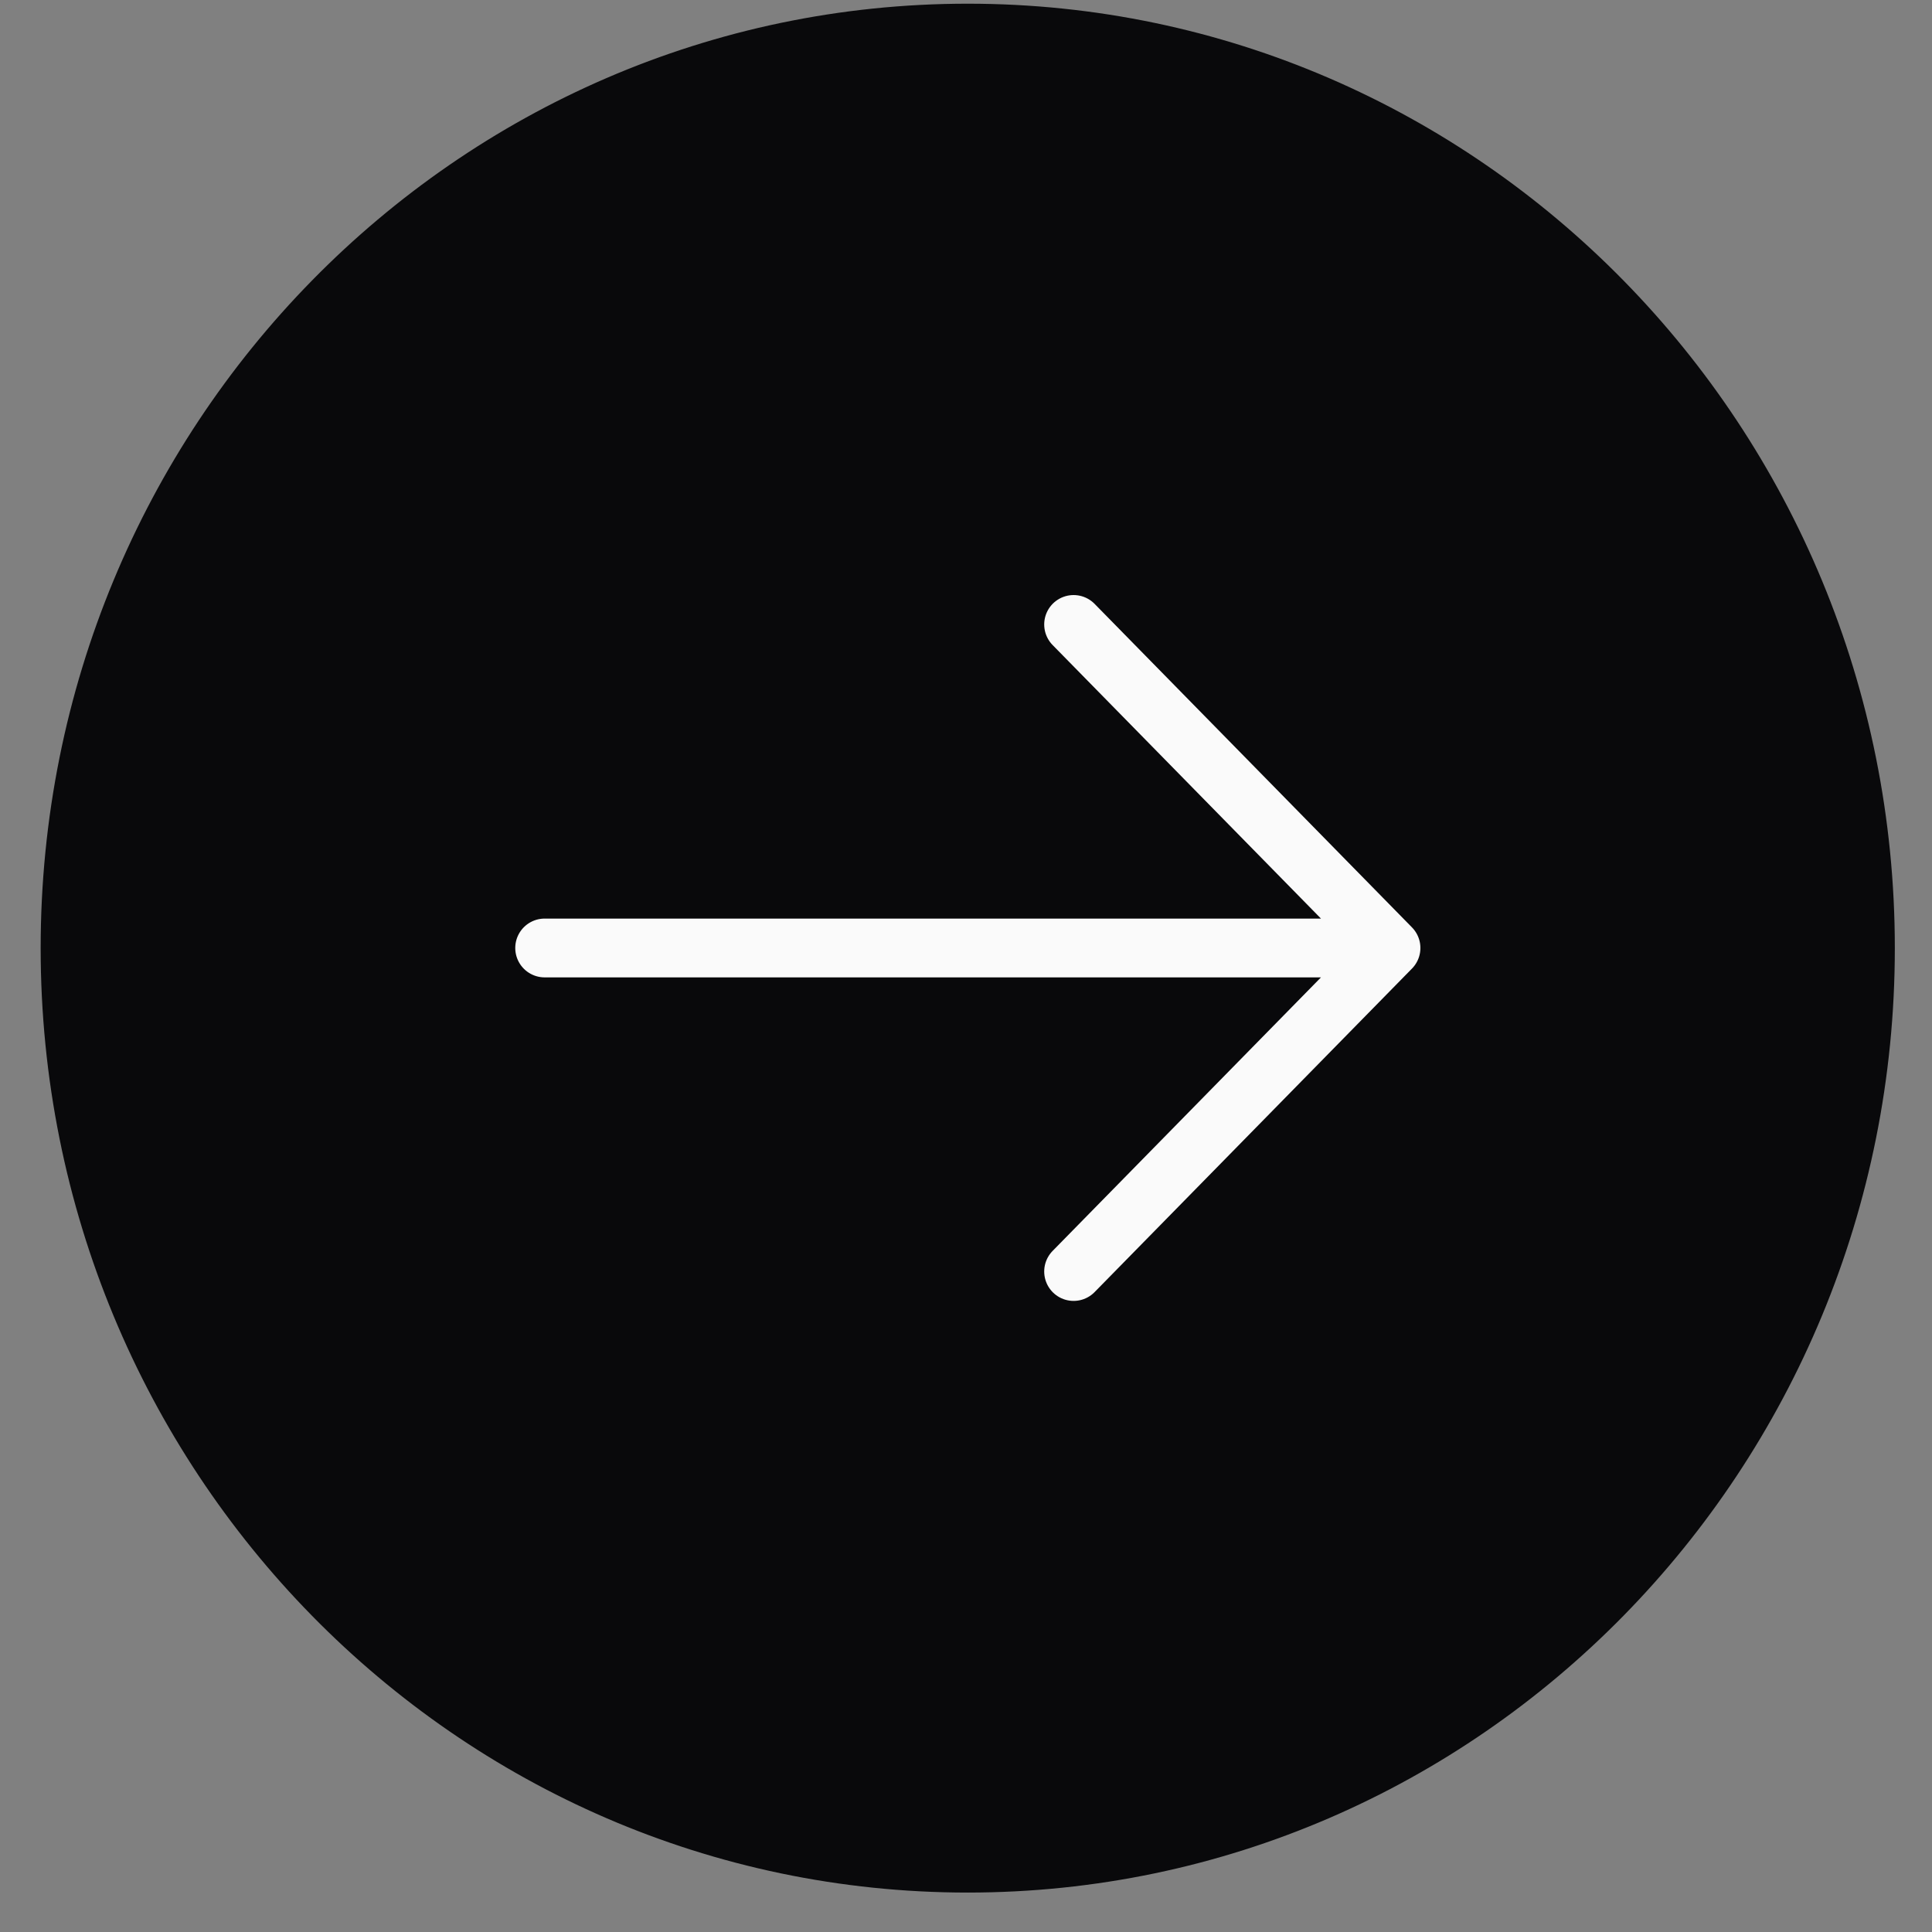 <?xml version="1.0" encoding="UTF-8"?> <svg xmlns="http://www.w3.org/2000/svg" width="46" height="46" viewBox="0 0 46 46" fill="none"><rect x="0" y="0" width="46" height="46" fill="#808080" stroke="none"/><g clip-path="url(#clip0_1332_32330)"><path d="M23.042 44.361C34.846 44.361 44.415 34.607 44.415 22.574C44.415 10.542 34.846 0.788 23.042 0.788C11.237 0.788 1.668 10.542 1.668 22.574C1.668 34.607 11.237 44.361 23.042 44.361Z" fill="#09090B" stroke="#09090B" stroke-width="1.4" stroke-linecap="round" stroke-linejoin="round"></path><path d="M33.119 22.571L12.968 22.571M33.119 22.571L25.562 14.868M33.119 22.571L25.562 30.274" stroke="#FAFAFA" stroke-width="1.4" stroke-linecap="round" stroke-linejoin="round"></path></g><defs><clipPath id="clip0_1332_32330"><rect width="46" height="46" fill="white"></rect></clipPath></defs></svg> 